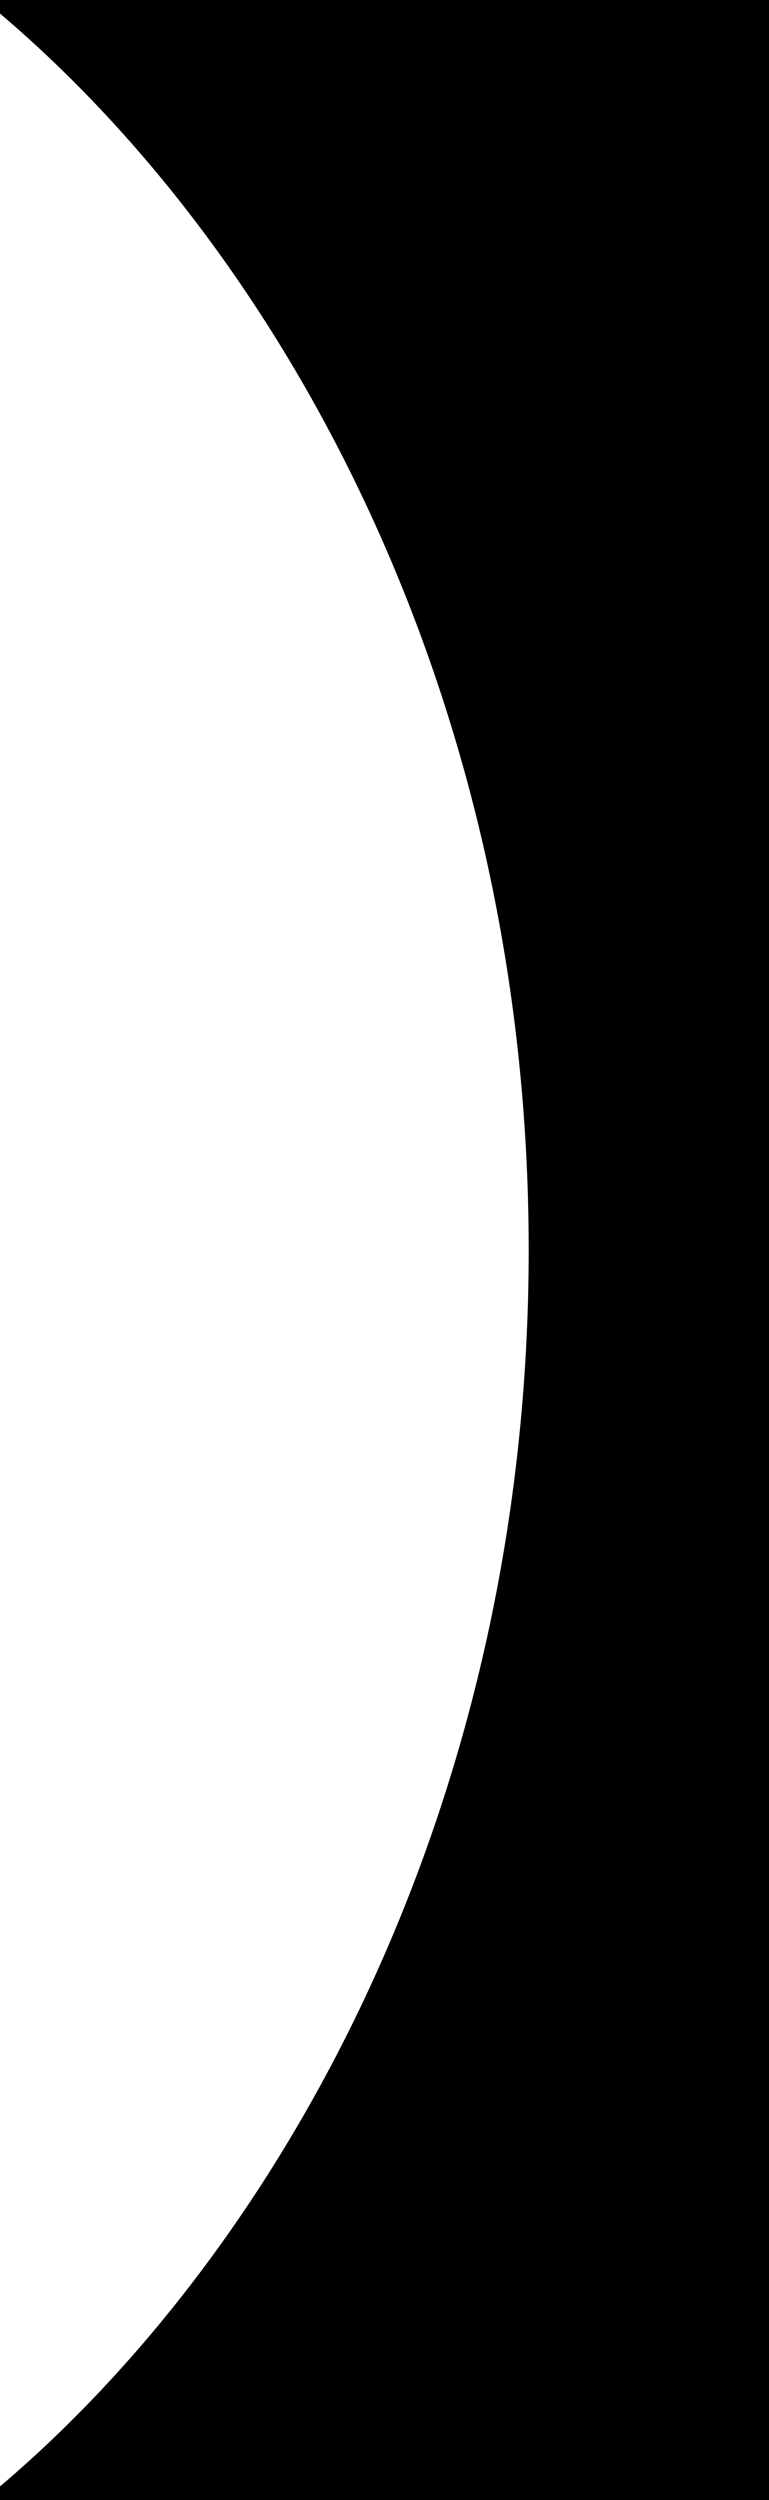 <svg width="8" height="26" viewBox="0 0 8 26" fill="none"
    xmlns="http://www.w3.org/2000/svg">
    <path d="M8 26H0L0 25.859C3.028 23.287 5.5 18.652 5.5 13C5.5 7.348 3.028 2.713 0 0.141L0 0L8 0L8 26Z" fill="black"/>
</svg>
